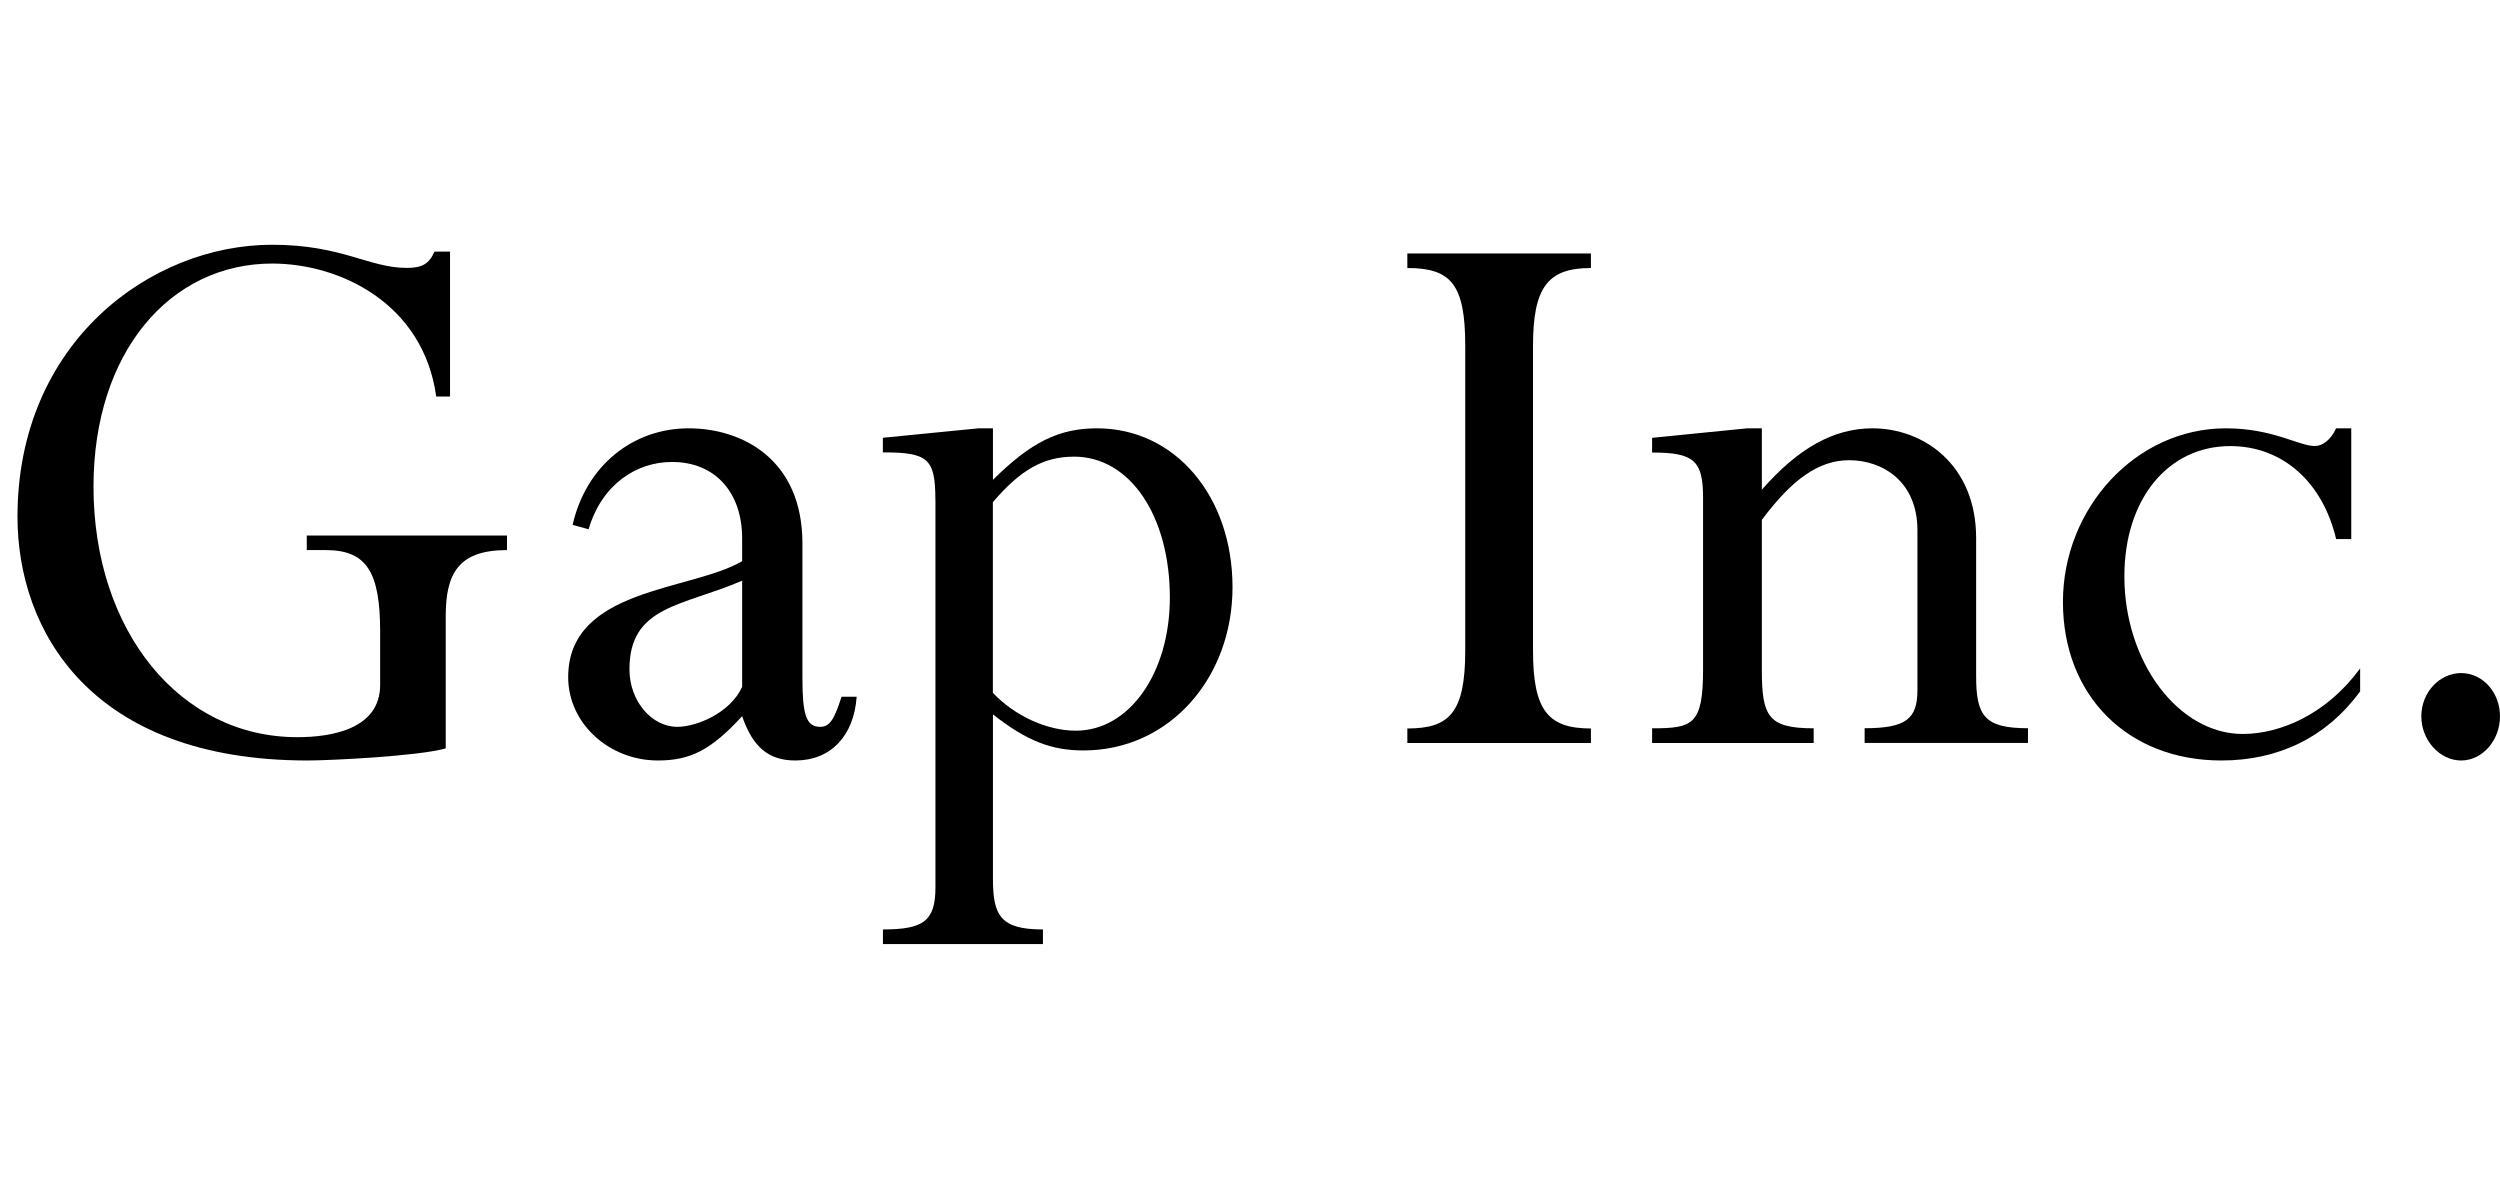 <svg width="286" height="136" viewBox="0 0 286 136" fill="none" xmlns="http://www.w3.org/2000/svg">
<path d="M50.982 85.621C47.824 86.51 37.748 87 35.184 87C10.296 87 2 72.075 2 59.12C2 39.196 17.205 28 31.132 28C39.136 28 42.193 30.649 46.537 30.649C48.317 30.649 49.111 30.159 49.704 28.78H51.484V45.365H49.905C48.426 34.669 38.843 30.15 31.141 30.15C19.486 30.15 10.697 40.257 10.697 55.672C10.697 72.166 20.572 84.333 34.007 84.333C38.059 84.333 43.489 83.353 43.489 78.345V72.257C43.489 65.389 41.91 62.93 37.265 62.93H35.093V61.261H58V62.93C52.469 62.93 50.991 65.579 50.991 70.488V85.603L50.982 85.621Z" fill="black"/>
<path d="M91.798 77.577C91.798 81.727 92.211 83.15 93.834 83.15C94.951 83.15 95.457 82.242 96.273 79.704H98C97.7 84.162 95.054 87 90.991 87C87.941 87 86.121 85.483 84.901 81.933C81.355 85.782 79.009 87 75.256 87C69.673 87 65 82.748 65 77.474C65 67.237 79.009 67.639 84.901 64.202V61.57C84.901 56.503 81.965 52.85 76.879 52.85C72.816 52.85 68.856 55.388 67.336 60.549L65.507 60.043C67.027 53.355 72.309 49 78.802 49C84.789 49 91.798 52.447 91.798 62.179V77.587V77.577ZM84.901 66.431C78.099 69.372 72.009 69.269 72.009 76.566C72.009 80.209 74.552 83.15 77.489 83.15C79.619 83.15 83.484 81.633 84.901 78.589V66.422V66.431Z" fill="black"/>
<path d="M107.006 57.155C107.006 52.433 106.129 51.752 101 51.752V50.081L111.947 49H113.593V54.894C117.952 50.571 121.148 49 125.507 49C134.421 49 141 56.764 141 67.18C141 77.596 133.741 85.851 123.958 85.851C120.279 85.851 117.469 84.77 113.593 81.728V100.535C113.593 104.758 114.471 106.329 119.313 106.329V108H101.009V106.329C105.663 106.329 107.015 105.348 107.015 101.516V57.173L107.006 57.155ZM113.593 79.267C116.109 81.919 119.787 83.59 123.081 83.59C129.185 83.59 133.831 77.006 133.831 68.361C133.831 59.026 129.275 52.242 122.884 52.242C119.393 52.242 116.78 53.713 113.584 57.445V79.258L113.593 79.267Z" fill="black"/>
<path d="M175.377 74.441C175.377 81.288 177.11 83.338 182 83.338V85H161V83.338C165.786 83.338 167.623 81.577 167.623 74.441V39.55C167.623 32.514 165.993 30.662 161 30.662V29H182V30.662C177.11 30.662 175.377 32.812 175.377 39.55V74.441Z" fill="black"/>
<path d="M226.07 77.376C226.07 81.928 227.057 83.309 232 83.309V84.991H213.314V83.309C218.066 83.309 219.354 82.221 219.354 78.957V60.656C219.354 55.015 215.297 52.648 211.542 52.648C208.079 52.648 205.018 54.823 201.555 59.476V76.59C201.555 81.928 202.249 83.318 207.485 83.318V85H189V83.318C193.642 83.318 194.83 82.925 194.83 76.59V56.908C194.83 52.657 193.742 51.77 189 51.77V50.088L199.873 49H201.555V56.021C205.712 51.276 209.76 49 214.21 49C220.039 49 226.07 53.15 226.07 61.561V77.385V77.376Z" fill="black"/>
<path d="M268.984 61.67H267.253C265.729 55.18 261.147 51.032 255.145 51.032C248.014 51.032 243.028 57.109 243.028 65.93C243.028 75.763 249.237 83.966 256.566 83.966C260.94 83.966 266.237 81.634 270 76.465V79.097C266.133 84.369 260.639 87 254.12 87C243.432 87 236 79.602 236 68.862C236 58.121 244.345 49 254.628 49C260.028 49 262.972 51.023 264.807 51.023C265.729 51.023 266.641 50.311 267.253 49H268.984V61.66V61.67Z" fill="black"/>
<path d="M286 81.946C286 84.683 284.004 87 281.553 87C279.101 87 277 84.683 277 81.946C277 79.21 279.084 77 281.553 77C284.021 77 286 79.21 286 81.946Z" fill="black"/>
</svg>
